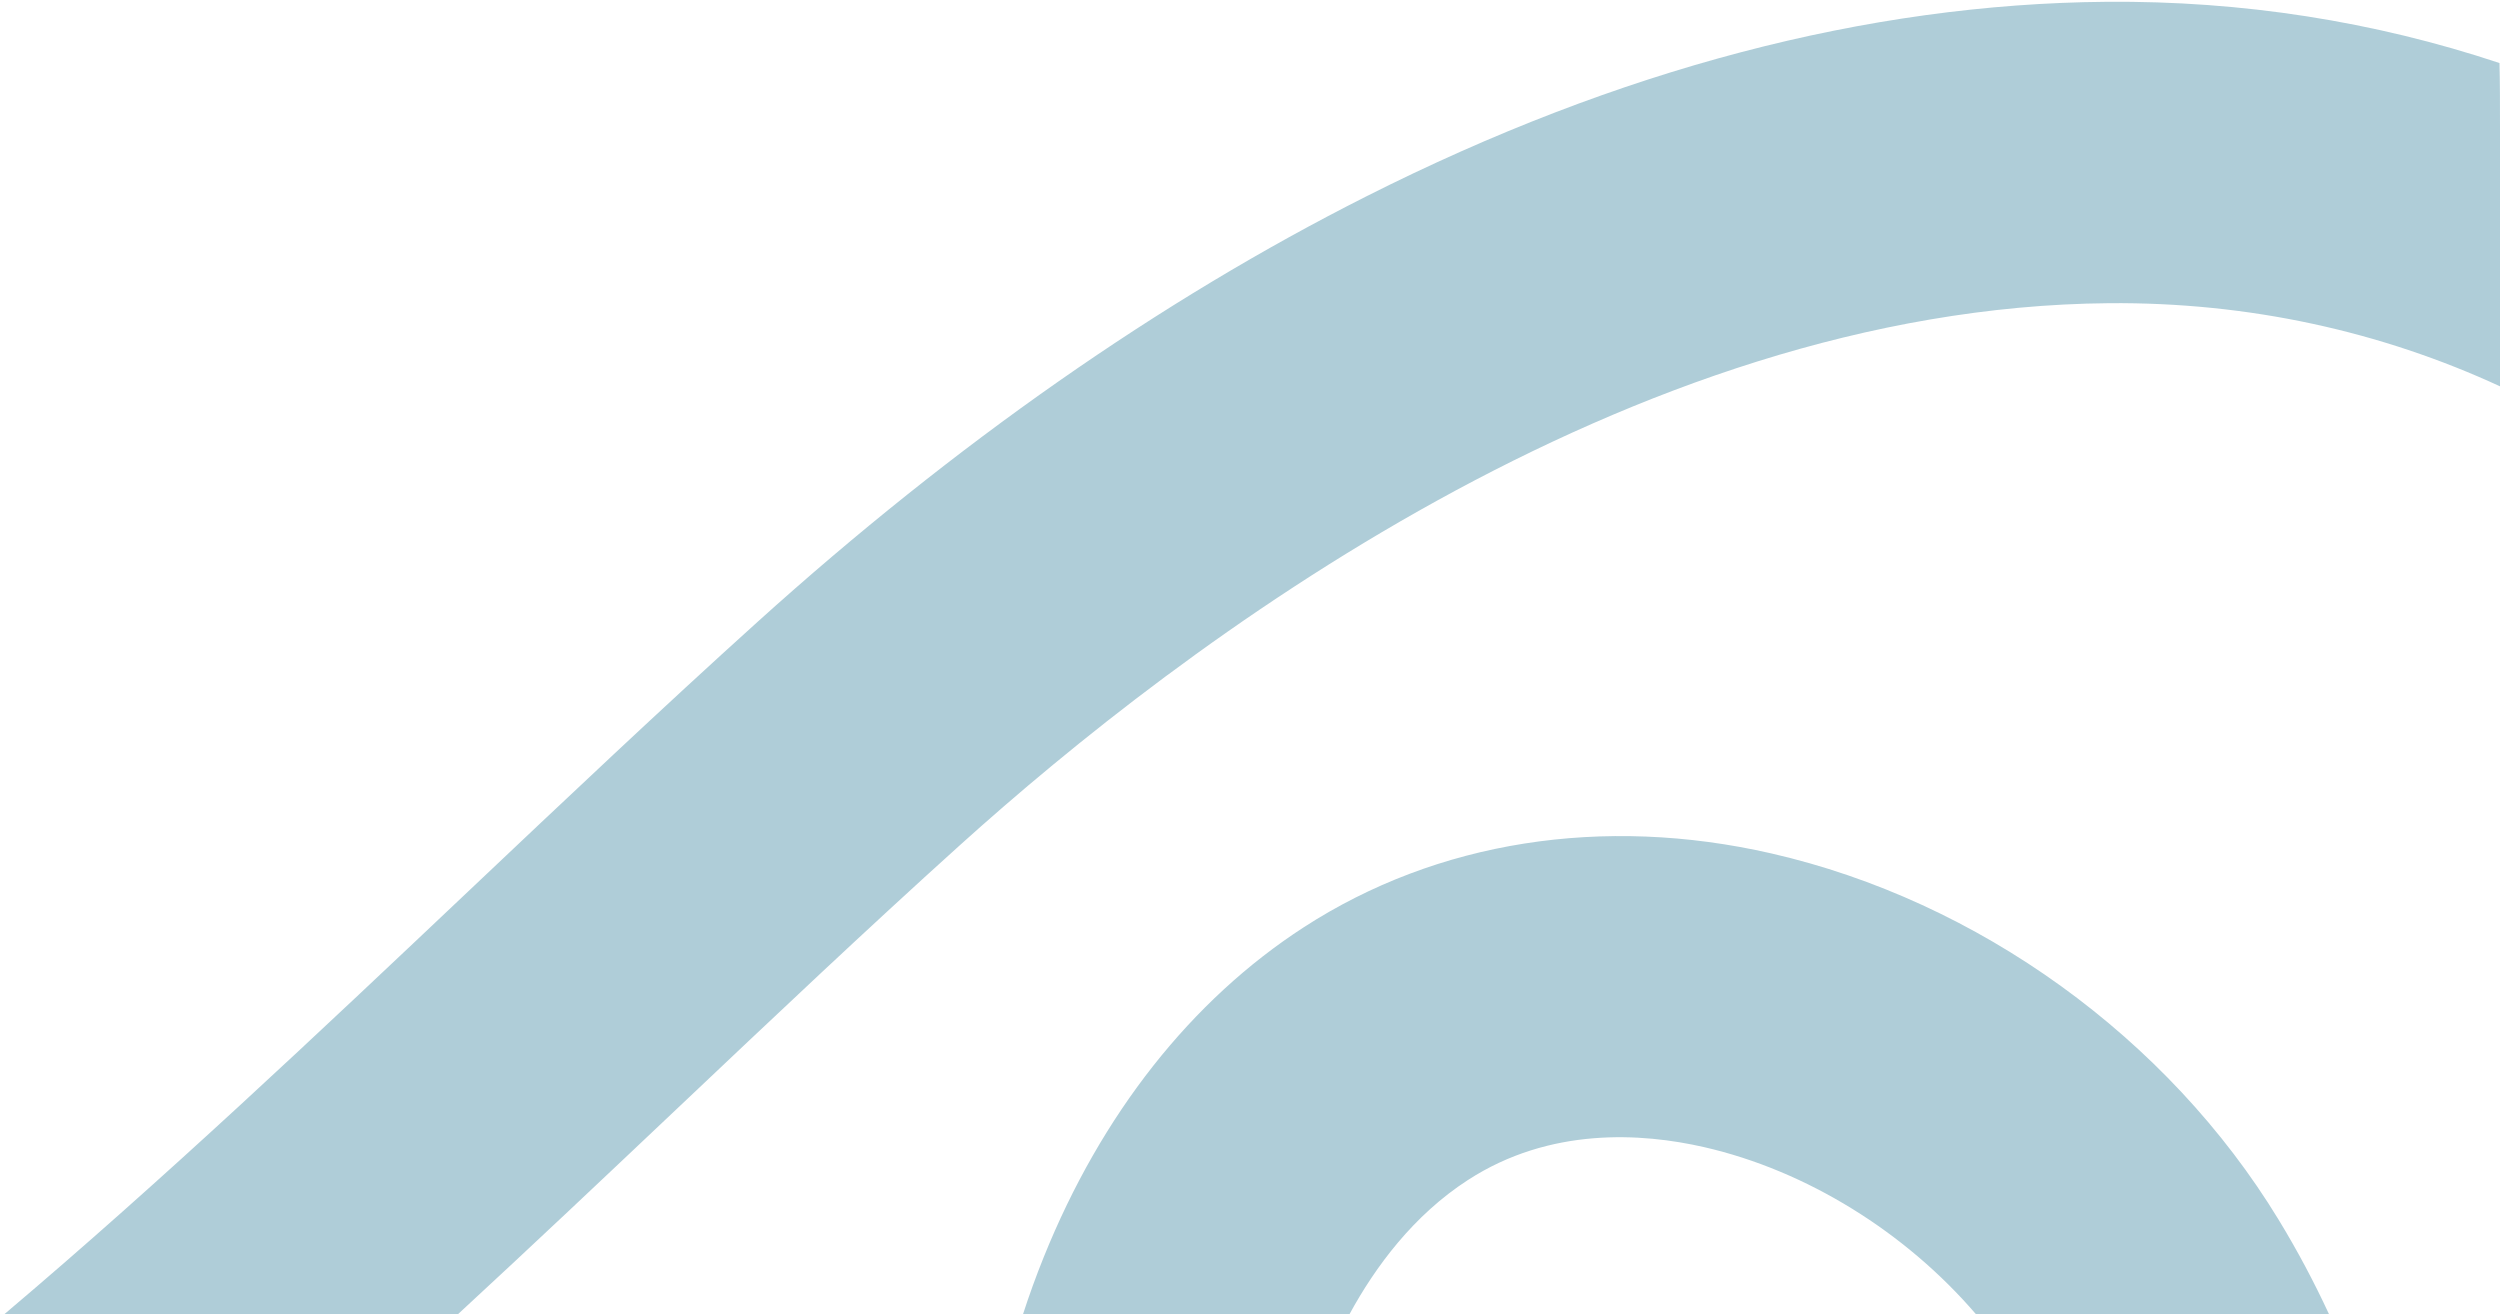 <svg width="485" height="255" viewBox="0 0 485 255" fill="none" xmlns="http://www.w3.org/2000/svg">
<path d="M484.9 12.228C484.999 15.929 485 20.153 485 25L485 74.947C461.924 64.294 436.256 58.586 409.117 58.819C315.715 59.623 229.322 125.079 186.145 164.035C168.13 180.28 150.251 197.196 131.323 215.106C117.327 228.345 103.182 241.723 88.797 254.999L0.791 254.999C31.71 228.85 61.607 200.577 91.16 172.623C109.506 155.274 128.477 137.325 147.003 120.609C185.347 86.02 225.092 58.249 265.132 38.063C313.978 13.434 362.25 0.745 408.623 0.349C434.911 0.128 460.514 4.119 484.9 12.228ZM343.614 165.558C383.76 174.743 420.565 201.316 442.064 236.644C445.734 242.675 448.978 248.794 451.844 254.987C449.712 254.999 447.435 255 445.001 255L383.373 255C369.732 239.088 350.529 227.103 330.594 222.542C318.477 219.77 300.689 218.611 284.772 228.927C274.255 235.733 266.848 245.679 261.776 254.999L198.451 254.999C199.666 251.246 201.01 247.539 202.482 243.885C213.664 216.136 231.126 193.995 252.984 179.856C278.768 163.17 310.955 158.091 343.614 165.558Z" fill="#AFCDD8"/>
</svg>
